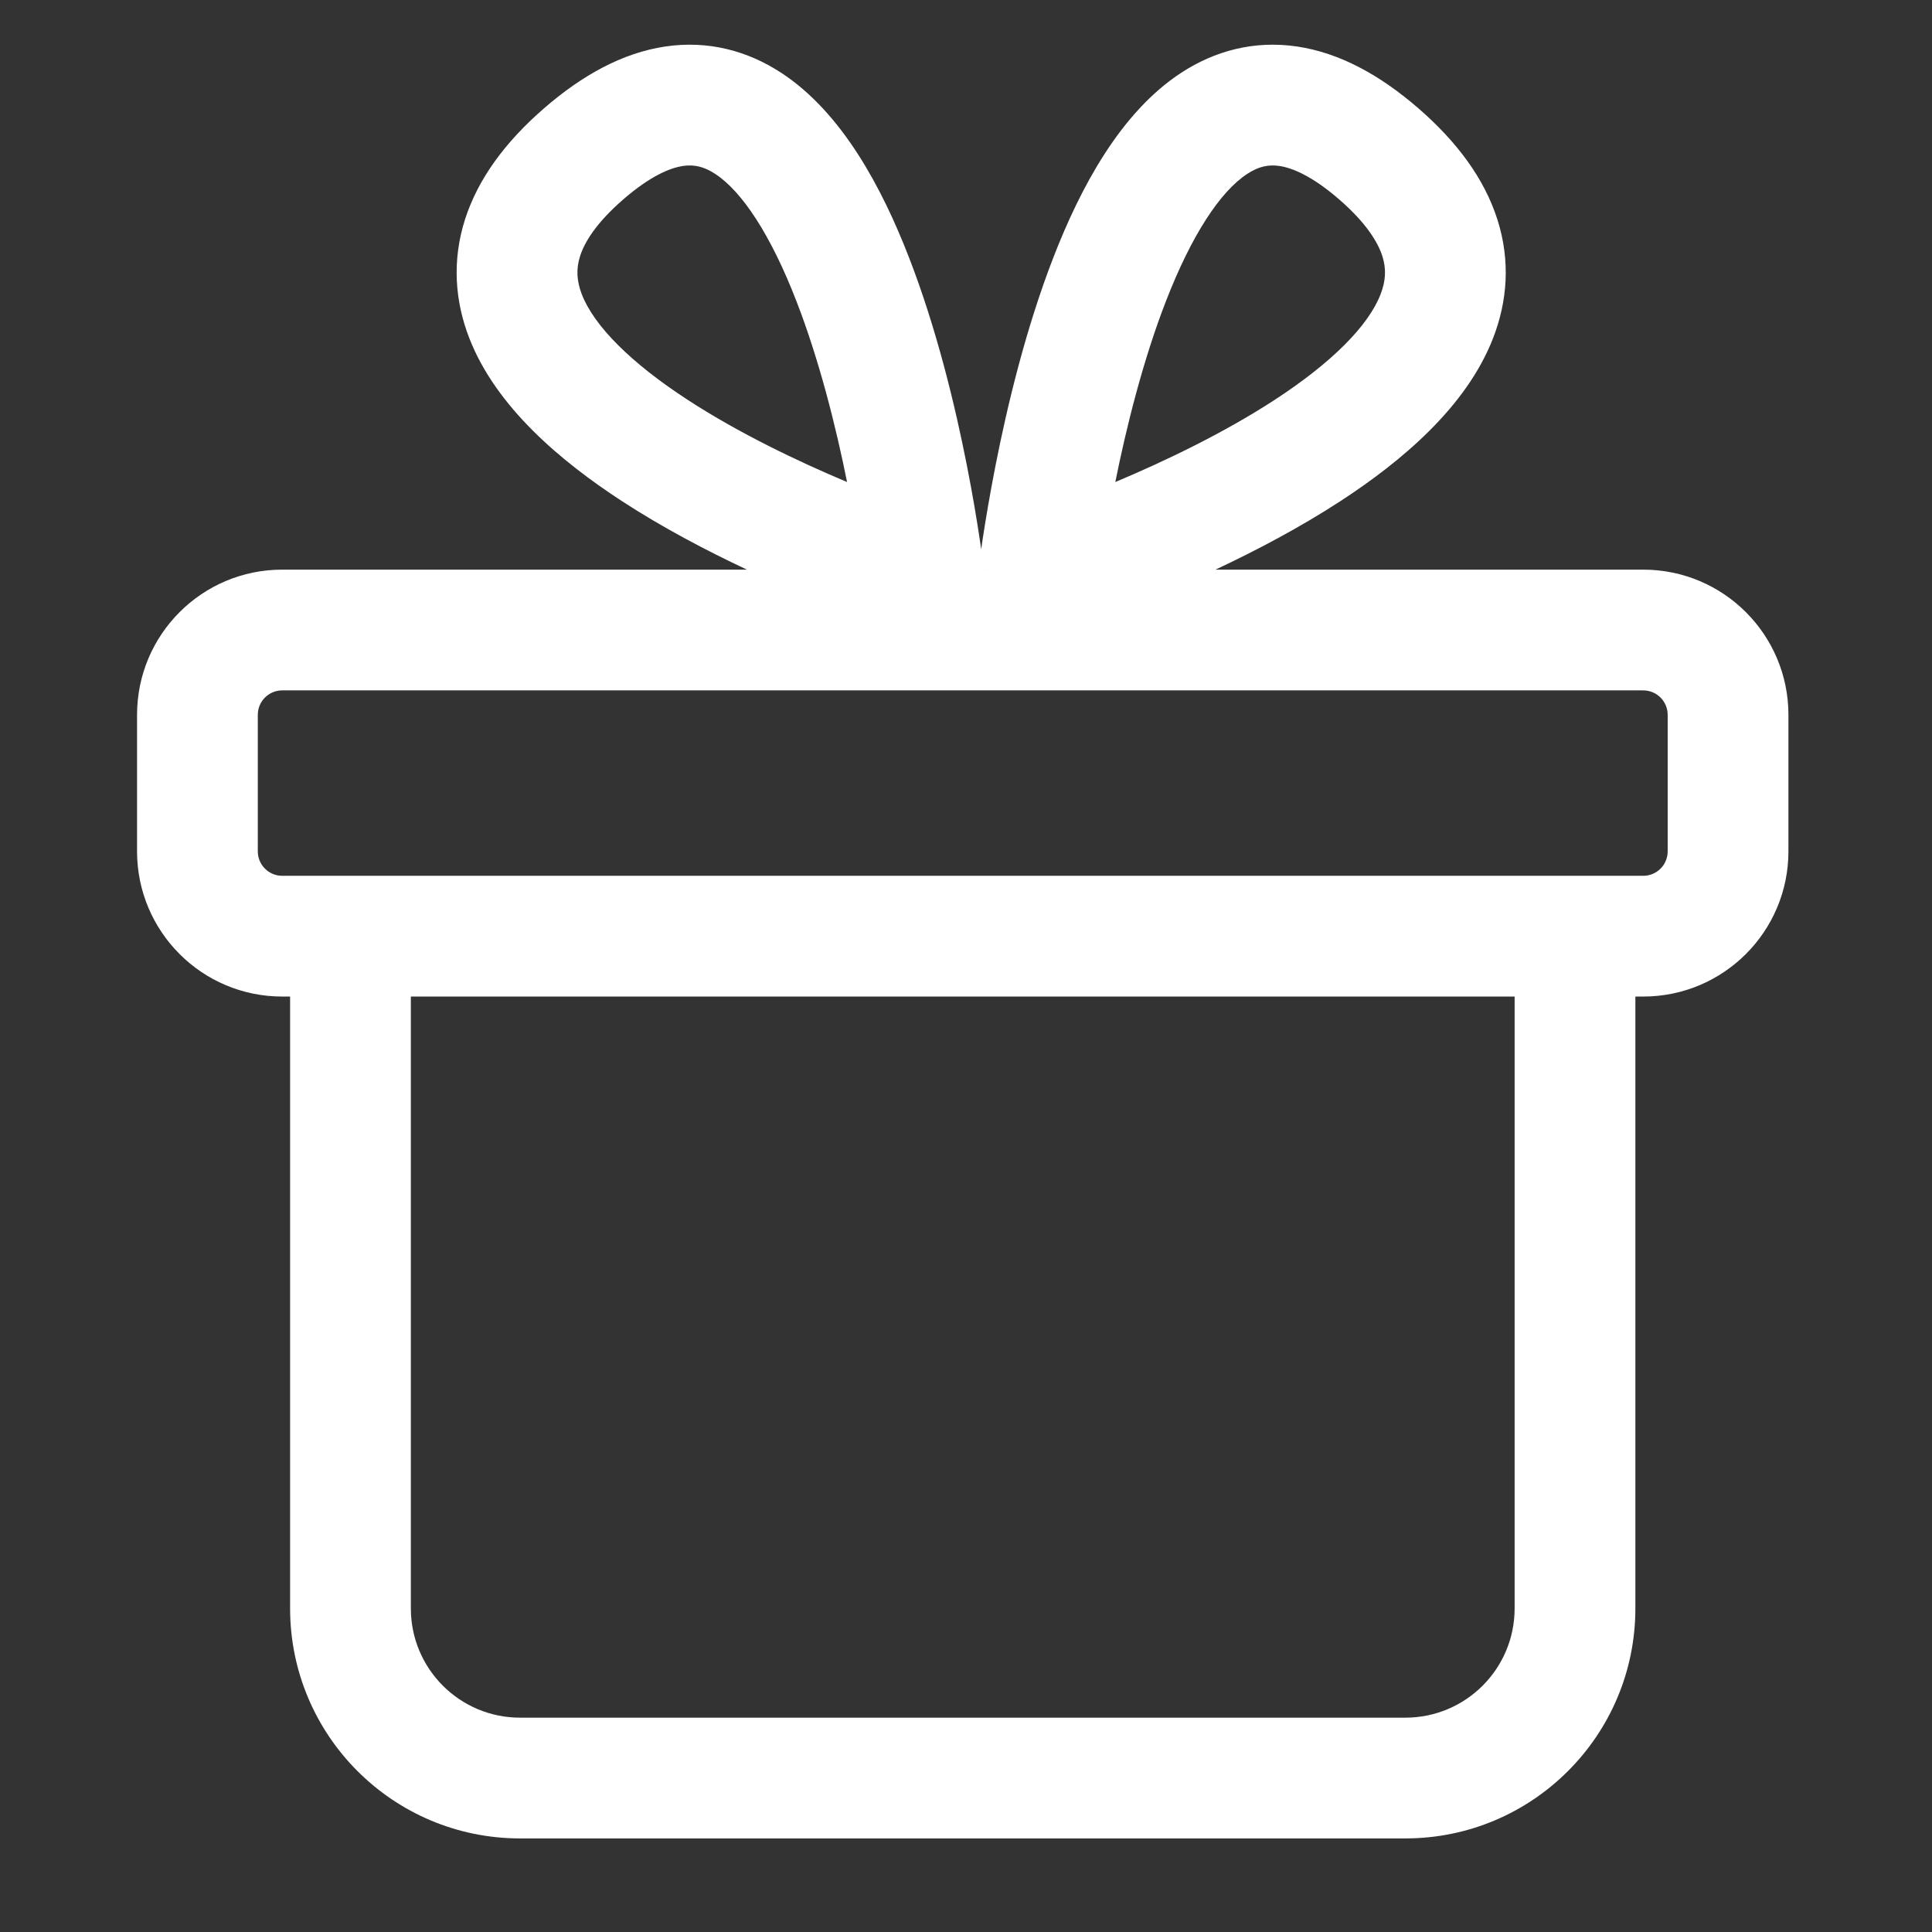 <svg width="32" height="32" viewBox="0 0 32 32" fill="none" xmlns="http://www.w3.org/2000/svg">
<rect x="0" y="0" width="32" height="32" fill="#333333" stroke="none"/>
<path fill-rule="evenodd" clip-rule="evenodd" d="M11.312 2.749C11.105 2.78 10.778 2.908 10.323 3.303C9.87 3.696 9.68 4.016 9.608 4.242C9.541 4.451 9.55 4.65 9.637 4.876C9.841 5.4 10.449 6.01 11.392 6.624C12.24 7.176 13.217 7.642 14.03 7.984C13.848 7.08 13.573 5.97 13.189 4.982C12.769 3.899 12.294 3.172 11.844 2.879C11.657 2.757 11.494 2.722 11.312 2.749ZM16.295 9.426C16.316 9.429 16.341 9.432 16.373 9.435H16.376L16.295 9.426L16.295 9.426ZM16.252 9.421C16.252 9.421 16.252 9.421 16.253 9.421L16.252 9.421L16.251 9.421C16.251 9.421 16.251 9.421 16.252 9.421ZM16.208 9.426C16.208 9.426 16.208 9.426 16.208 9.426C16.188 9.429 16.162 9.432 16.131 9.435H16.128L16.208 9.426ZM16.252 9.098C16.244 9.047 16.236 8.991 16.227 8.929C16.182 8.63 16.113 8.208 16.016 7.716C15.824 6.738 15.515 5.445 15.053 4.257C14.611 3.12 13.95 1.864 12.935 1.203C12.389 0.847 11.737 0.663 11.014 0.771C10.315 0.876 9.648 1.241 9.012 1.793C8.373 2.347 7.92 2.957 7.703 3.631C7.482 4.322 7.537 4.994 7.773 5.601C8.217 6.742 9.29 7.641 10.301 8.3C10.975 8.739 11.701 9.12 12.372 9.435H4.674C3.346 9.435 2.27 10.512 2.27 11.84V14.101C2.27 15.429 3.346 16.506 4.674 16.506H4.805V26.64C4.805 28.744 6.51 30.45 8.614 30.45H23.277C25.381 30.45 27.087 28.744 27.087 26.64V16.506H27.217C28.545 16.506 29.622 15.429 29.622 14.101V11.84C29.622 10.512 28.545 9.435 27.217 9.435H20.132C20.802 9.12 21.528 8.739 22.202 8.3C23.213 7.641 24.287 6.742 24.73 5.601C24.966 4.994 25.022 4.322 24.8 3.631C24.584 2.957 24.131 2.347 23.492 1.793C22.855 1.241 22.188 0.876 21.489 0.771C20.766 0.663 20.115 0.847 19.568 1.203C18.553 1.864 17.892 3.12 17.45 4.257C16.988 5.445 16.68 6.738 16.488 7.716C16.391 8.208 16.322 8.63 16.276 8.929C16.267 8.991 16.259 9.047 16.252 9.098ZM5.805 14.506H26.087H27.217C27.441 14.506 27.622 14.325 27.622 14.101V11.84C27.622 11.617 27.441 11.435 27.217 11.435H4.674C4.451 11.435 4.27 11.617 4.27 11.84V14.101C4.27 14.325 4.451 14.506 4.674 14.506H5.805ZM6.805 16.506V26.64C6.805 27.64 7.615 28.45 8.614 28.45H23.277C24.277 28.45 25.087 27.64 25.087 26.64V16.506H6.805ZM22.181 3.303C21.726 2.908 21.398 2.78 21.192 2.749C21.01 2.722 20.846 2.757 20.66 2.879C20.209 3.172 19.735 3.899 19.314 4.982C18.93 5.97 18.655 7.08 18.473 7.984C19.286 7.642 20.263 7.176 21.111 6.624C22.054 6.01 22.662 5.4 22.866 4.876C22.954 4.65 22.963 4.451 22.896 4.242C22.823 4.016 22.634 3.696 22.181 3.303Z" fill="white"/>
</svg>
